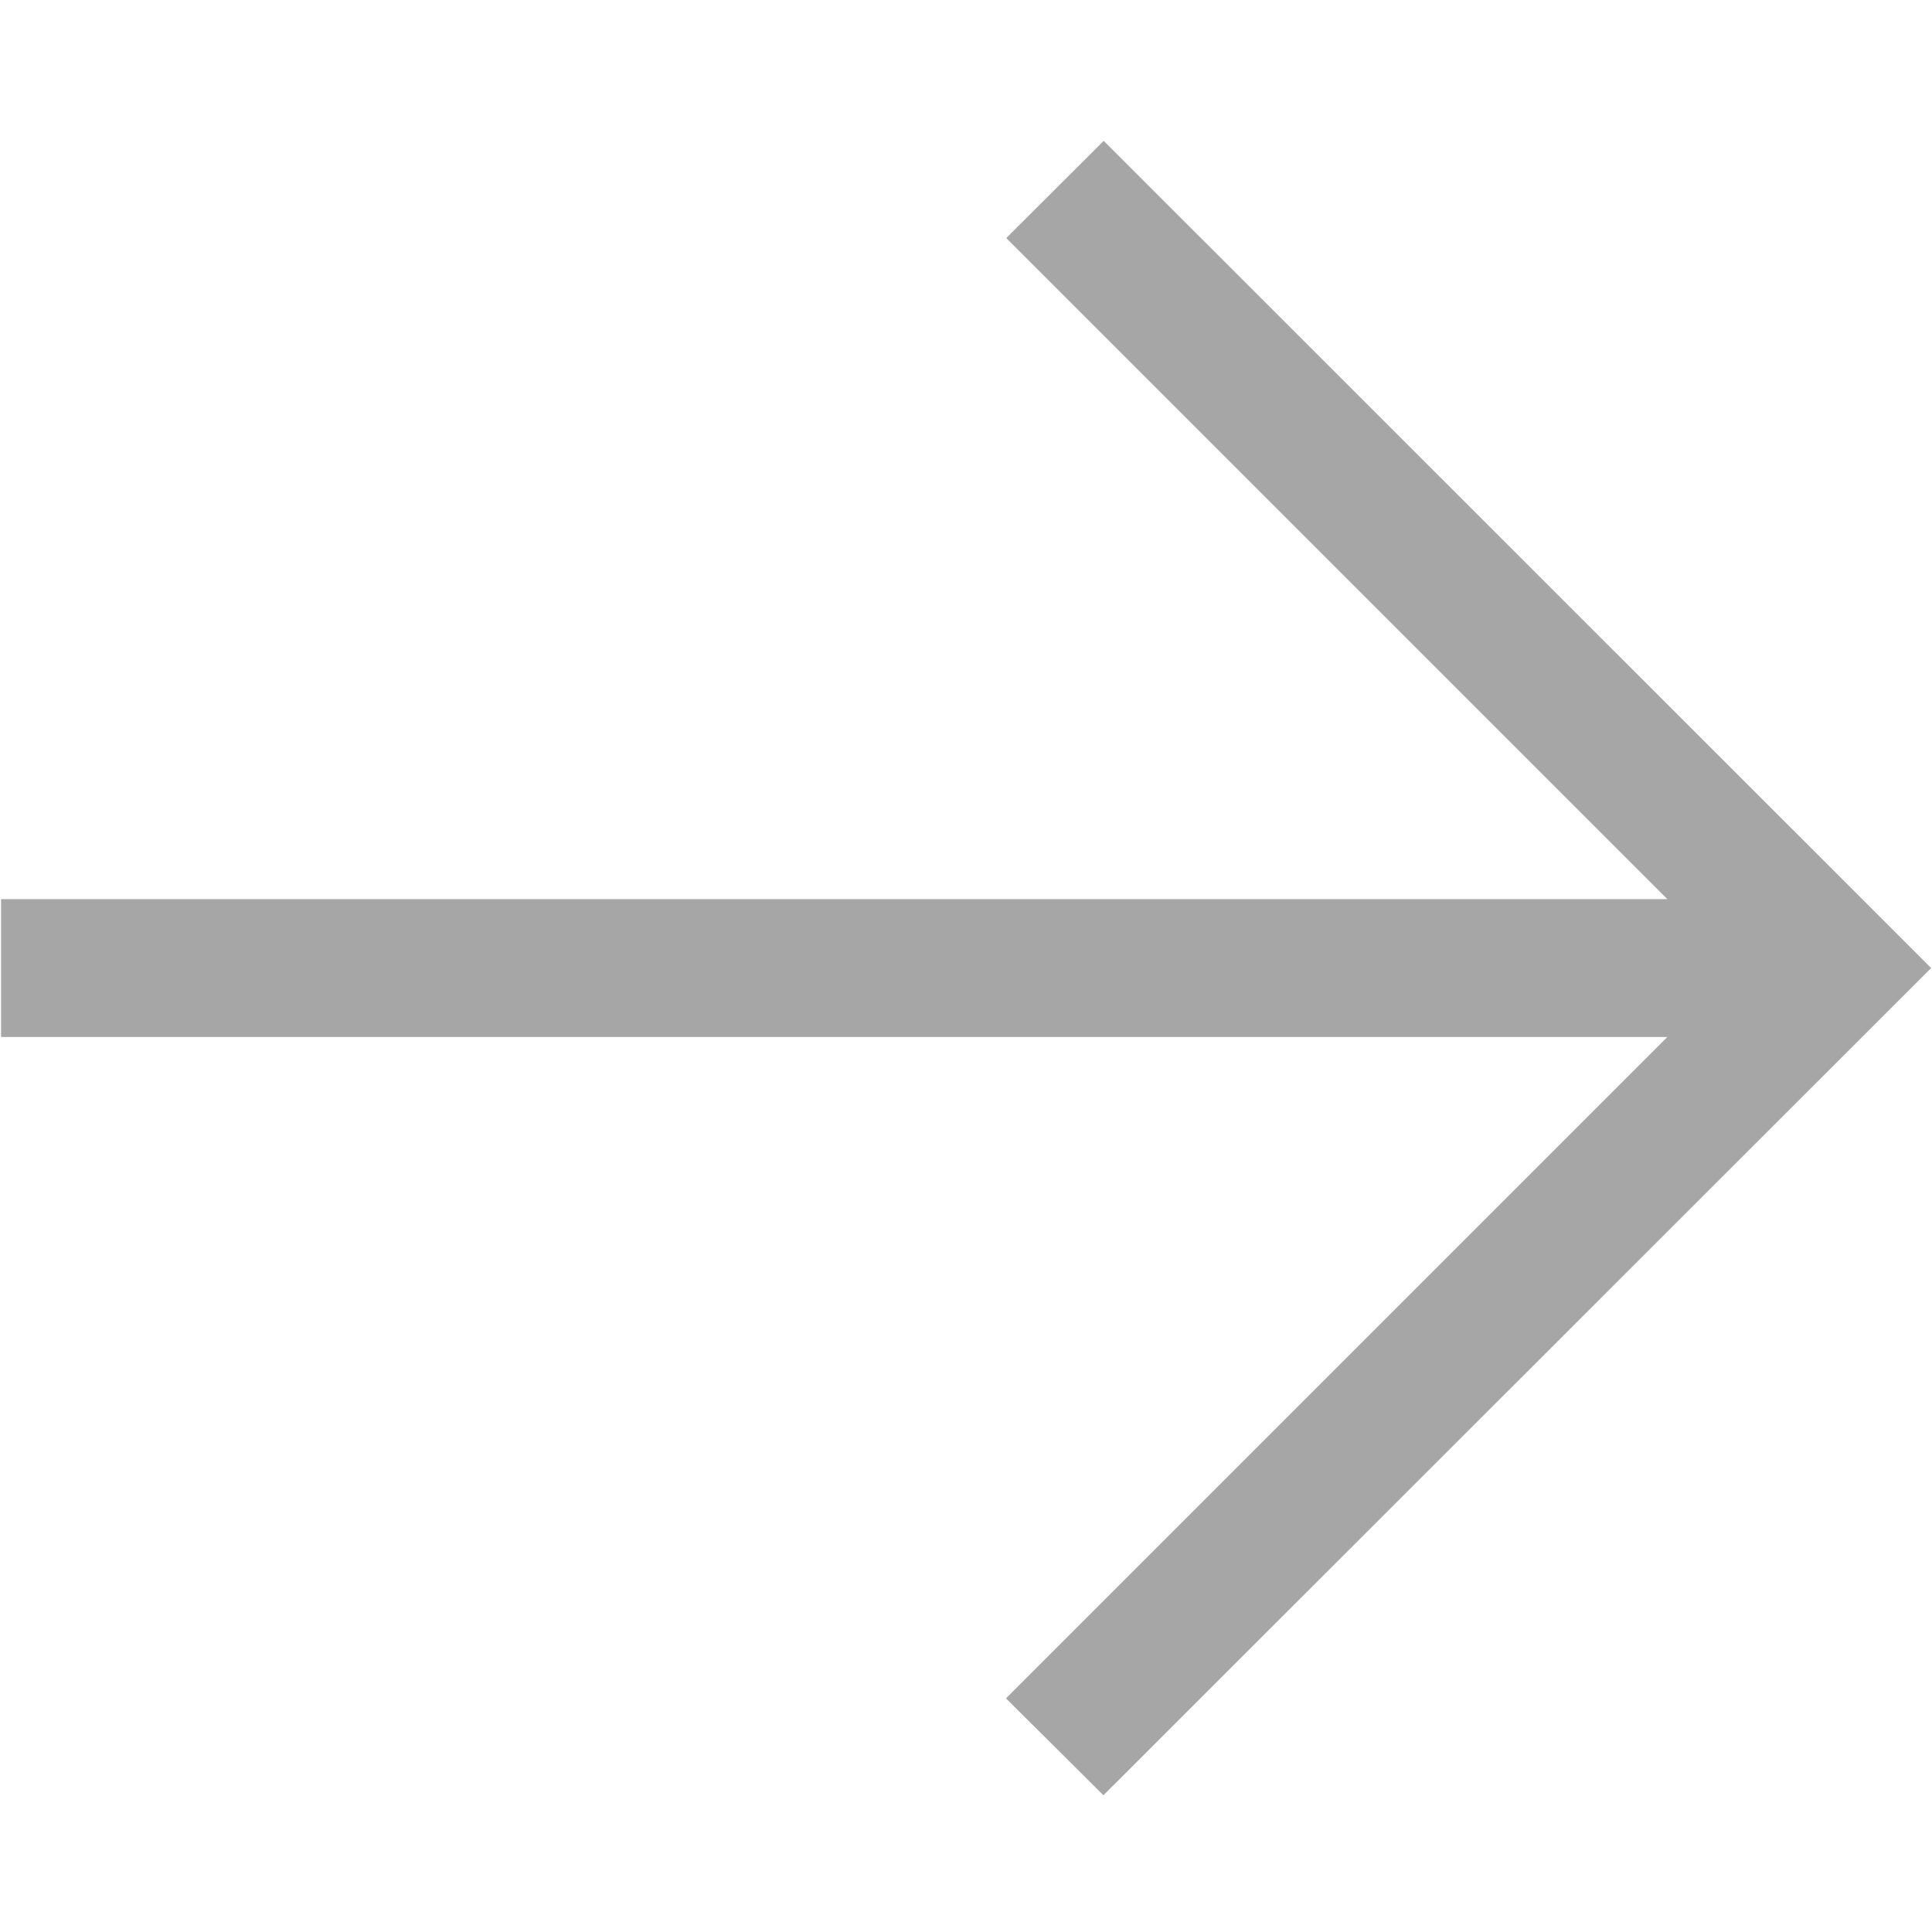 <svg id="Layer_1" data-name="Layer 1" xmlns="http://www.w3.org/2000/svg" width="32" height="32" viewBox="0 0 32 32"><defs><style>.cls-1{fill:#a6a6a6;}</style></defs><title>arrow</title><path class="cls-1" d="M18.276,29.735l13.71-13.701L18.281,2.333l-1.614,1.61L27.616,14.892H.018v2.284H27.616L16.662,28.13Z"/></svg>